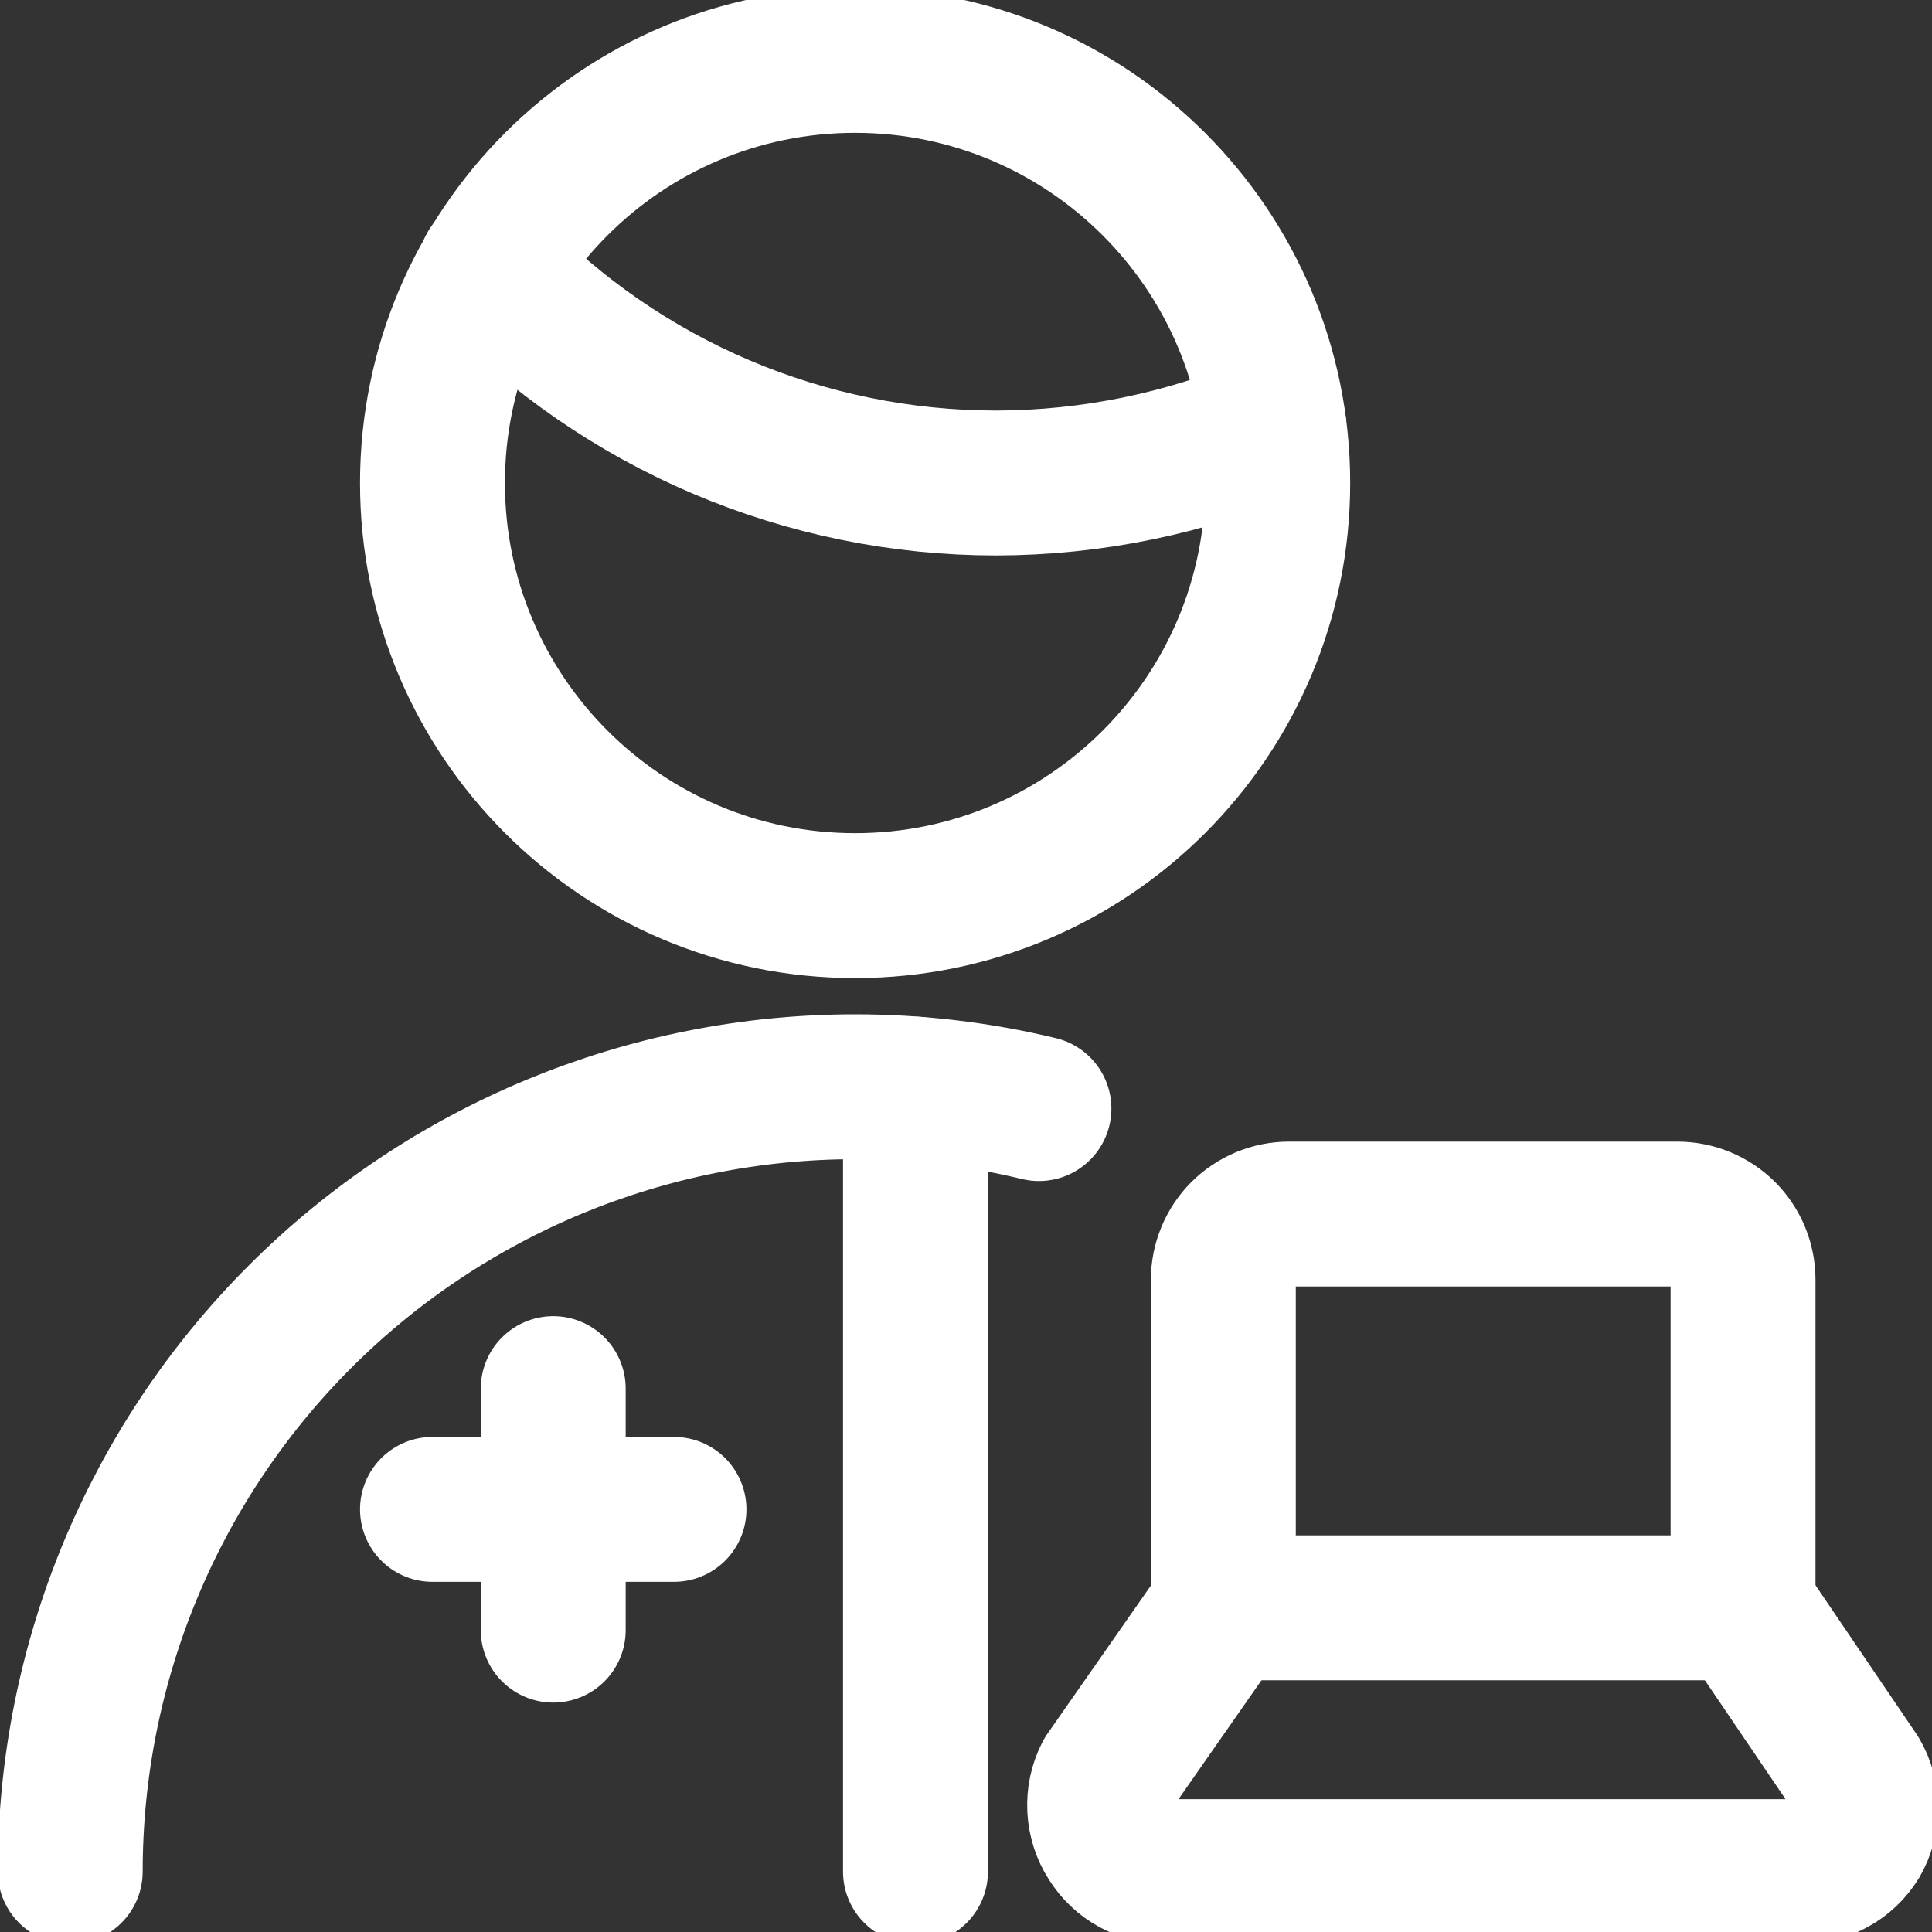 <svg width="20" height="20" viewBox="0 0 20 20" fill="none" xmlns="http://www.w3.org/2000/svg">
<rect x="0" y="0" width="20" height="20" fill="#333333" stroke="none"/>
<g clip-path="url(#clip0_11508_14694)">
<path d="M8.852 9.375C11.268 9.375 13.227 7.416 13.227 5C13.227 2.584 11.268 0.625 8.852 0.625C6.435 0.625 4.477 2.584 4.477 5C4.477 7.416 6.435 9.375 8.852 9.375Z" stroke="white" stroke-width="1.5" stroke-linecap="round" stroke-linejoin="round"/>
<path d="M5.078 2.775C5.756 3.479 6.569 4.039 7.468 4.421C8.367 4.803 9.334 5 10.312 5C11.3 4.998 12.278 4.797 13.187 4.409" stroke="white" stroke-width="1.5" stroke-linecap="round" stroke-linejoin="round"/>
<path d="M0.727 19.375C0.727 17.22 1.583 15.153 3.106 13.63C4.63 12.106 6.697 11.25 8.852 11.25C9.498 11.25 10.137 11.327 10.755 11.476" stroke="white" stroke-width="1.5" stroke-linecap="round" stroke-linejoin="round"/>
<path d="M9.477 19.375V11.275" stroke="white" stroke-width="1.5" stroke-linecap="round" stroke-linejoin="round"/>
<path d="M4.477 15.625H6.977" stroke="white" stroke-width="1.5" stroke-linecap="round" stroke-linejoin="round"/>
<path d="M5.727 14.375V16.875" stroke="white" stroke-width="1.5" stroke-linecap="round" stroke-linejoin="round"/>
<path d="M12.667 16.645L11.458 18.377C11.403 18.483 11.378 18.602 11.384 18.721C11.39 18.84 11.427 18.956 11.492 19.056C11.553 19.154 11.638 19.235 11.739 19.29C11.84 19.346 11.954 19.375 12.069 19.375H18.645C18.76 19.375 18.874 19.346 18.975 19.29C19.076 19.235 19.161 19.154 19.222 19.056C19.282 18.953 19.313 18.835 19.313 18.716C19.313 18.597 19.282 18.48 19.222 18.377L18.047 16.645" stroke="white" stroke-width="1.5" stroke-linecap="round" stroke-linejoin="round"/>
<path d="M13.343 12.568C13.163 12.568 12.991 12.64 12.863 12.767C12.736 12.895 12.664 13.068 12.664 13.248V16.644H18.044V13.248C18.044 13.068 17.973 12.895 17.846 12.767C17.718 12.64 17.545 12.568 17.365 12.568H13.343Z" stroke="white" stroke-width="1.5" stroke-linecap="round" stroke-linejoin="round"/>
</g>
<defs>
<clipPath id="clip0_11508_14694">
<rect width="20" height="20" fill="white"/>
</clipPath>
</defs>
</svg>
